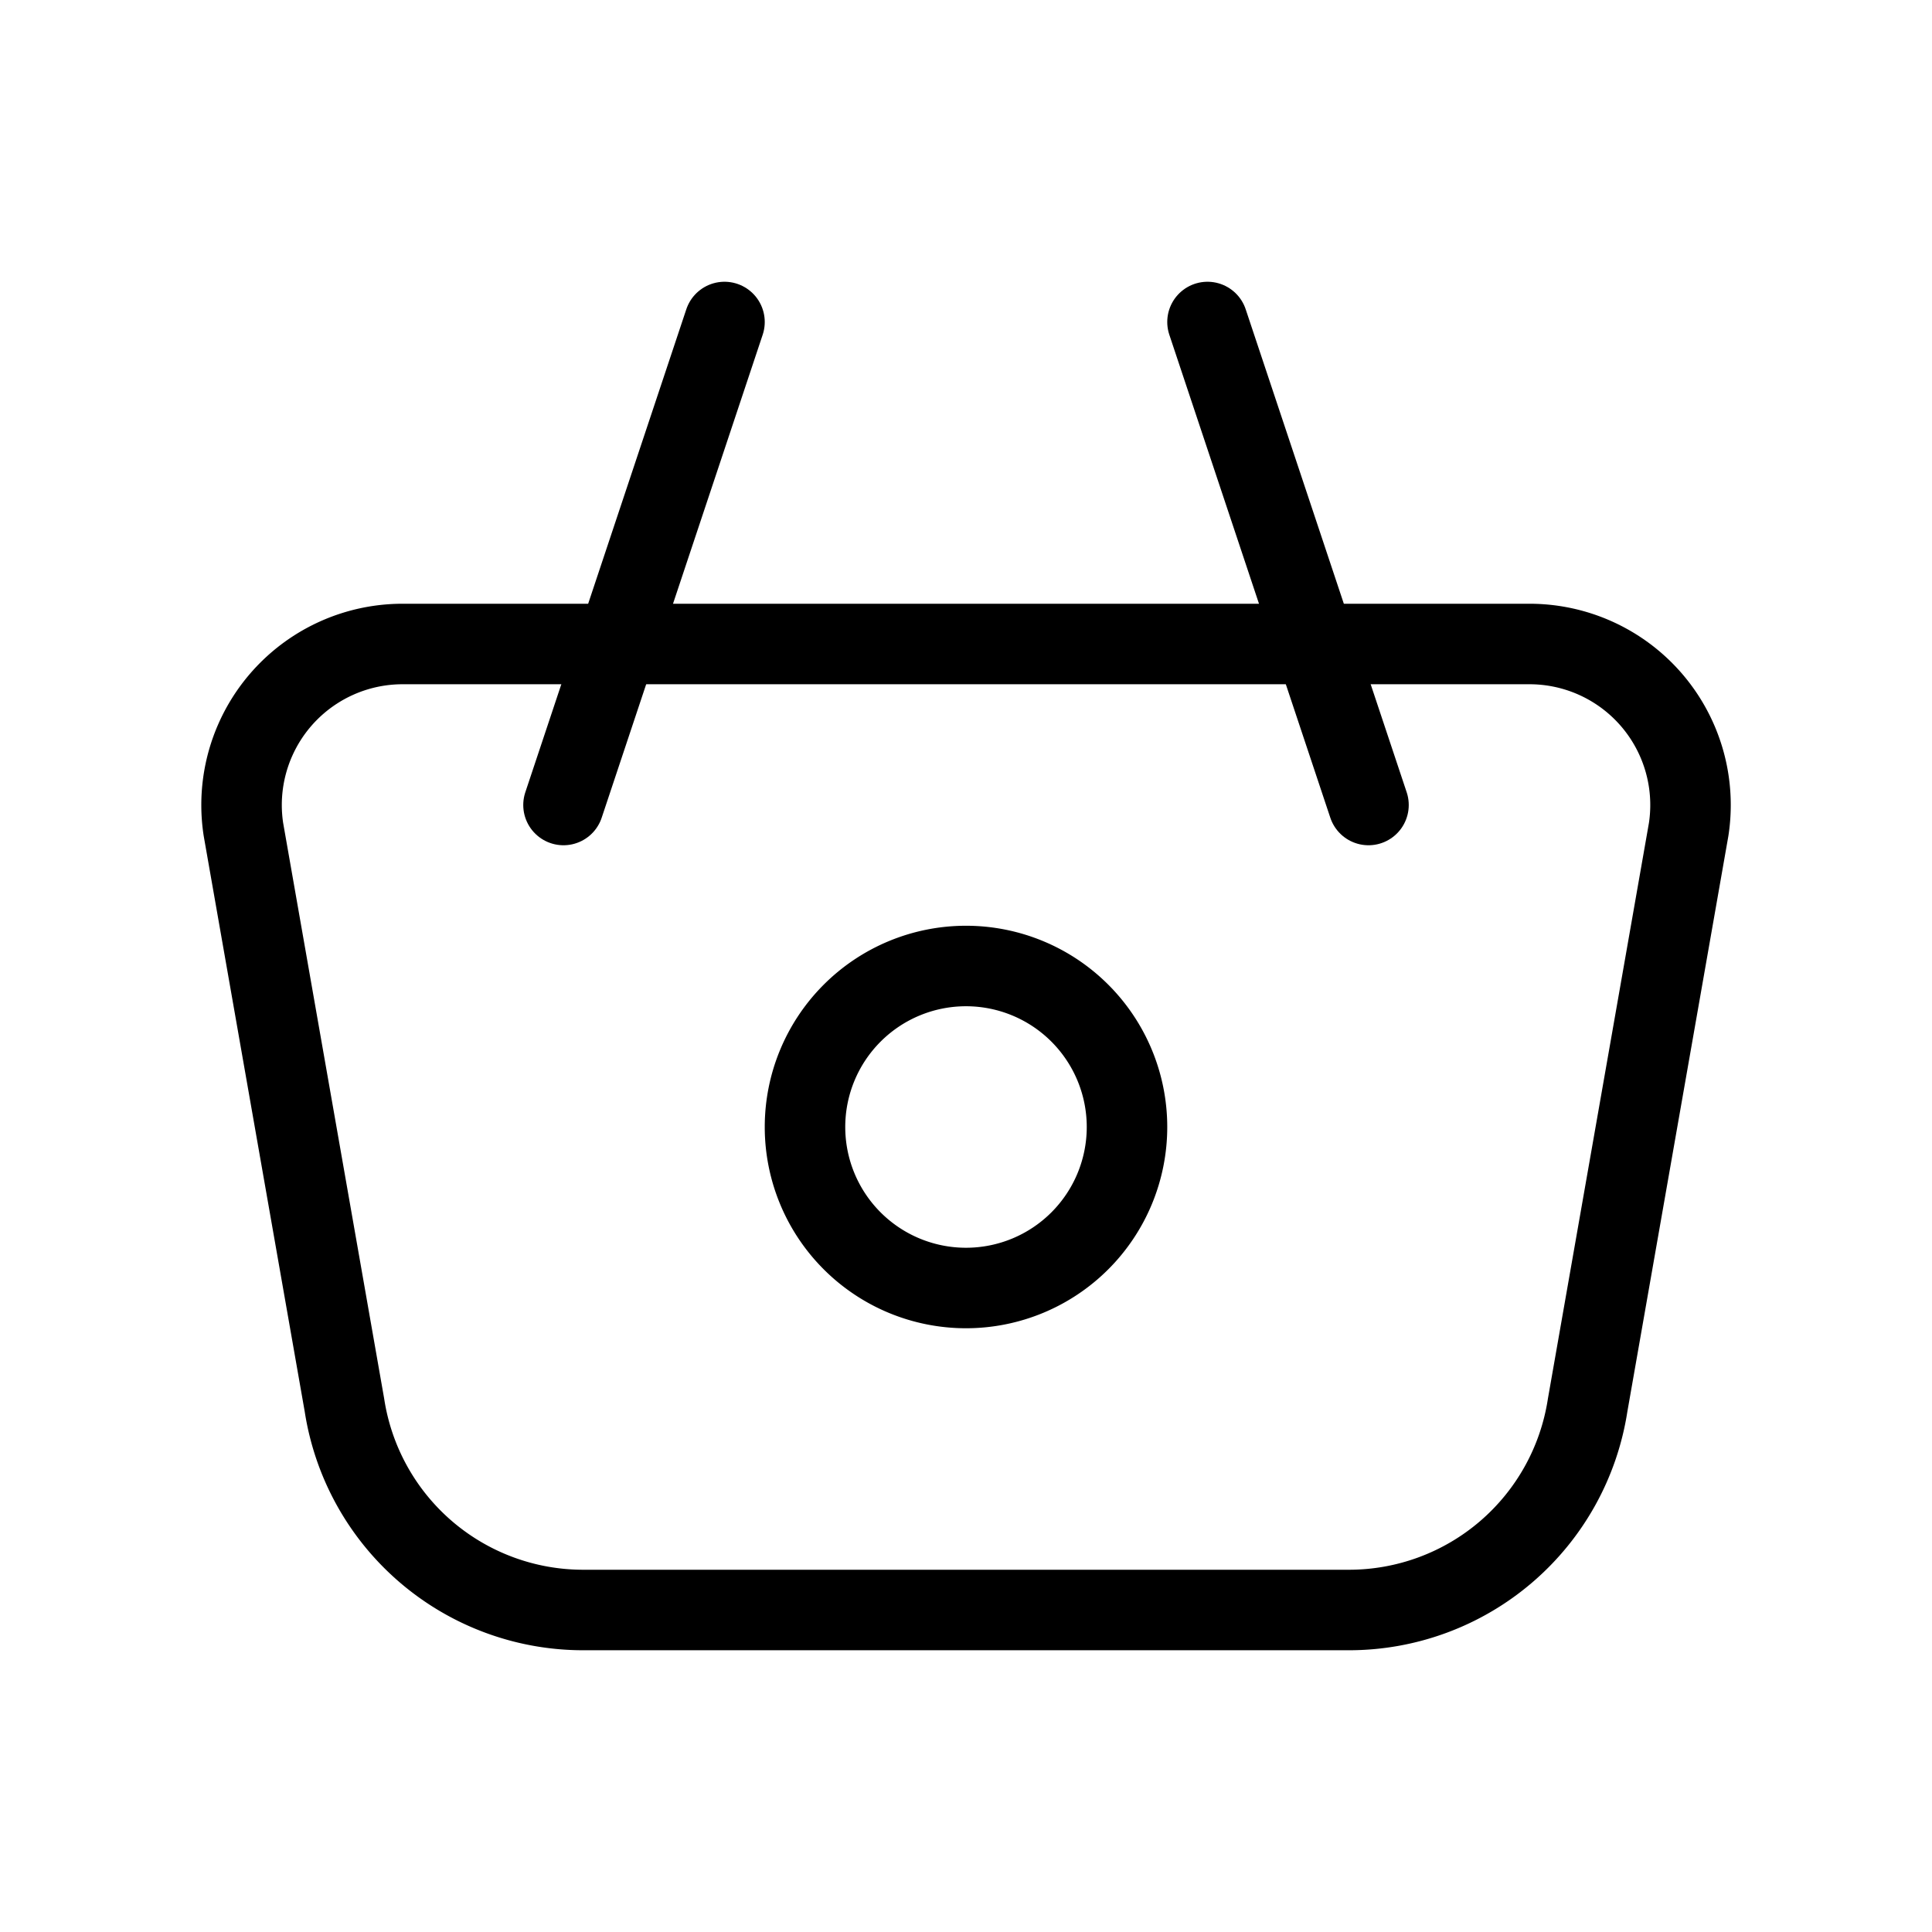 <!--
category: E-commerce
tags: [shop, store, online, shopping]
version: "1.7"
unicode: "ebe1"
-->
<svg
  xmlns="http://www.w3.org/2000/svg"
  width="32"
  height="32"
  viewBox="0 0 24 24"
  fill="none"
  stroke="#000000"
  stroke-width="1"
  stroke-linecap="round"
  stroke-linejoin="round"
>
  <path d="M10 14a2 2 0 1 0 4 0a2 2 0 0 0 -4 0" />
  <path d="M5.001 8h13.999a2 2 0 0 1 1.977 2.304l-1.255 7.152a3 3 0 0 1 -2.966 2.544h-9.512a3 3 0 0 1 -2.965 -2.544l-1.255 -7.152a2 2 0 0 1 1.977 -2.304z" />
  <path d="M17 10l-2 -6" />
  <path d="M7 10l2 -6" />
</svg>
